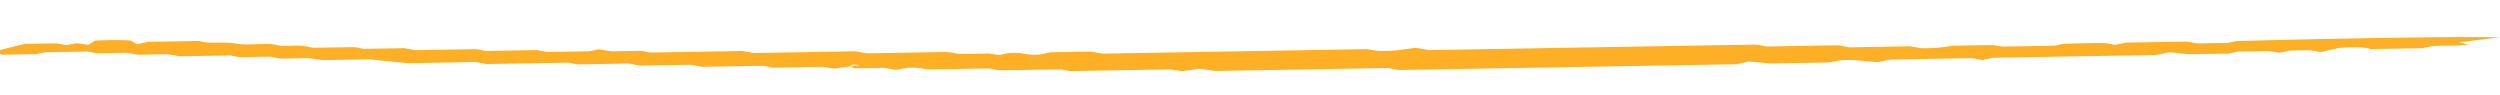 <svg xmlns="http://www.w3.org/2000/svg" width="674.046" height="25.713" viewBox="0 0 674.046 25.713">
  <path id="path260" d="M680.9-72.242a5.142,5.142,0,0,1-1.3-.5h-8.045c-1.105-.2-2.126-.377-3.189-.566-1.866.131-2.651.827-6.77.287l-1.824-.352H643.334c-.694-.144-1.347-.281-2.4-.505-5.381-.19-11.311.044-17.133-.116-.652-.138-1.3-.274-2.234-.469h-27.1c-1.154-.193-2.187-.363-3.249-.54l-4.62.561-4.324-.652H535.842l-3.013-.584h-91c-1.051.2-2.047.4-3.461.667l-5.81-.608H417c-.393.066-1.432.235-2.9.475-3.8.4-6.825-.441-10.593-.566l-3.189.595H378.364l-2.9-.557-1.957.409a7.33,7.33,0,0,1-1.057.154c-14.7.008-29.393.006-43.748.006-1.3.237-2.313.419-3.75.679-1.431-.169-2.923-.344-5.3-.624H308.961l-2.355.5H298.26c-.749-.141-1.757-.328-2.808-.522-.924.175-1.9.363-2.863.547h-5.4l-2.935-.55c-1.721.361-3.346.7-4.97,1.043-3.128.122-6.3.289-8.533-.459H256.837l-2.838.53c-2.953.117-6.209-.147-9.56.234.791.211,1.5.4,2.452.652l-10.883,1.154c8.068.408,41.912.5,70.979.188l2.1-.439h8.34c.755.139,1.758.326,2.881.536h16.445c.912-.175,1.9-.368,2.893-.558l2.573.54c3.346.069,7.368.037,11.342,0l2.307-.485h14.047l2.868.468h10.641a41.558,41.558,0,0,1,8.437-.526l3.014.561h16.336l3.044.6h19.265c.664.139,1.317.275,1.963.412a7.185,7.185,0,0,0,1.057.156c29.423.008,58.84.008,87.961.008l3.708.676,5.453-.629c1.9-.082,5.061-.255,7.325.5h71.553l3.255.594h10.955l2.8-.549a17.176,17.176,0,0,1,4.771.383,12.954,12.954,0,0,0,6-.352l3.044.483h7.616c1.135.2,2.162.372,3.473.6h21.6l3.261.6h27.333c1.033.2,2.029.4,3.056.6h24.827l2.331.509h8.159l3.46.617c.8-.168,1.45-.305,2.349-.493h11.547l2.657.557h13.812c1.135.239,1.782.376,2.525.53h16.4l3.062.6h11.016c.616.136,1.256.274,2.331.509H825.3c1.135.239,1.745.384,2.446.51,2.162.391,5.5-.155,7.47.411,1.661.482,4.119.276,6.287.306a23.2,23.2,0,0,1,4.946.3c2.41.61,7.543-.1,9.367.841h13.95c.846-.166,1.842-.358,3.092-.6.58.359,1.123.693,1.685,1.041a94.743,94.743,0,0,0,9.524.131c.537-.32,1.1-.655,1.866-1.111l3.122.5,2.784-.464c.839.151,1.782.316,2.887.513h8.449c1.9-.441,4.047-.937,6.559-1.518.157-.325.477-.786-.441-1.293H900.26c-.345.055-1.377.223-2.863.46H886.146l-2.355-.5h-8l-3.243-.6h-8.026c-1.033-.2-2.023-.4-3.044-.6H847.725c-.646-.136-1.3-.271-2.433-.511h-8.286c-1.141-.238-1.788-.373-2.76-.577h-7.706c-1.184-.191-2.222-.36-3.708-.6h-12.6L800.063-69.3H781.68l-3.044-.594H756.6l-2.422-.513H740.354l-2.923-.612H723.625l-2.923-.613H704.131c-1.135-.238-1.782-.374-2.6-.545h-13.5c-1.087-.2-2.1-.384-3.116-.571-1.292.2-2.633.408-4,.5-.549.322-.344.77-2.754.378a26.479,26.479,0,0,1,2.754-.378" transform="matrix(-1, 0.017, -0.017, -1, 908.697, -65.867)" fill="#fdaf26"/>
</svg>
